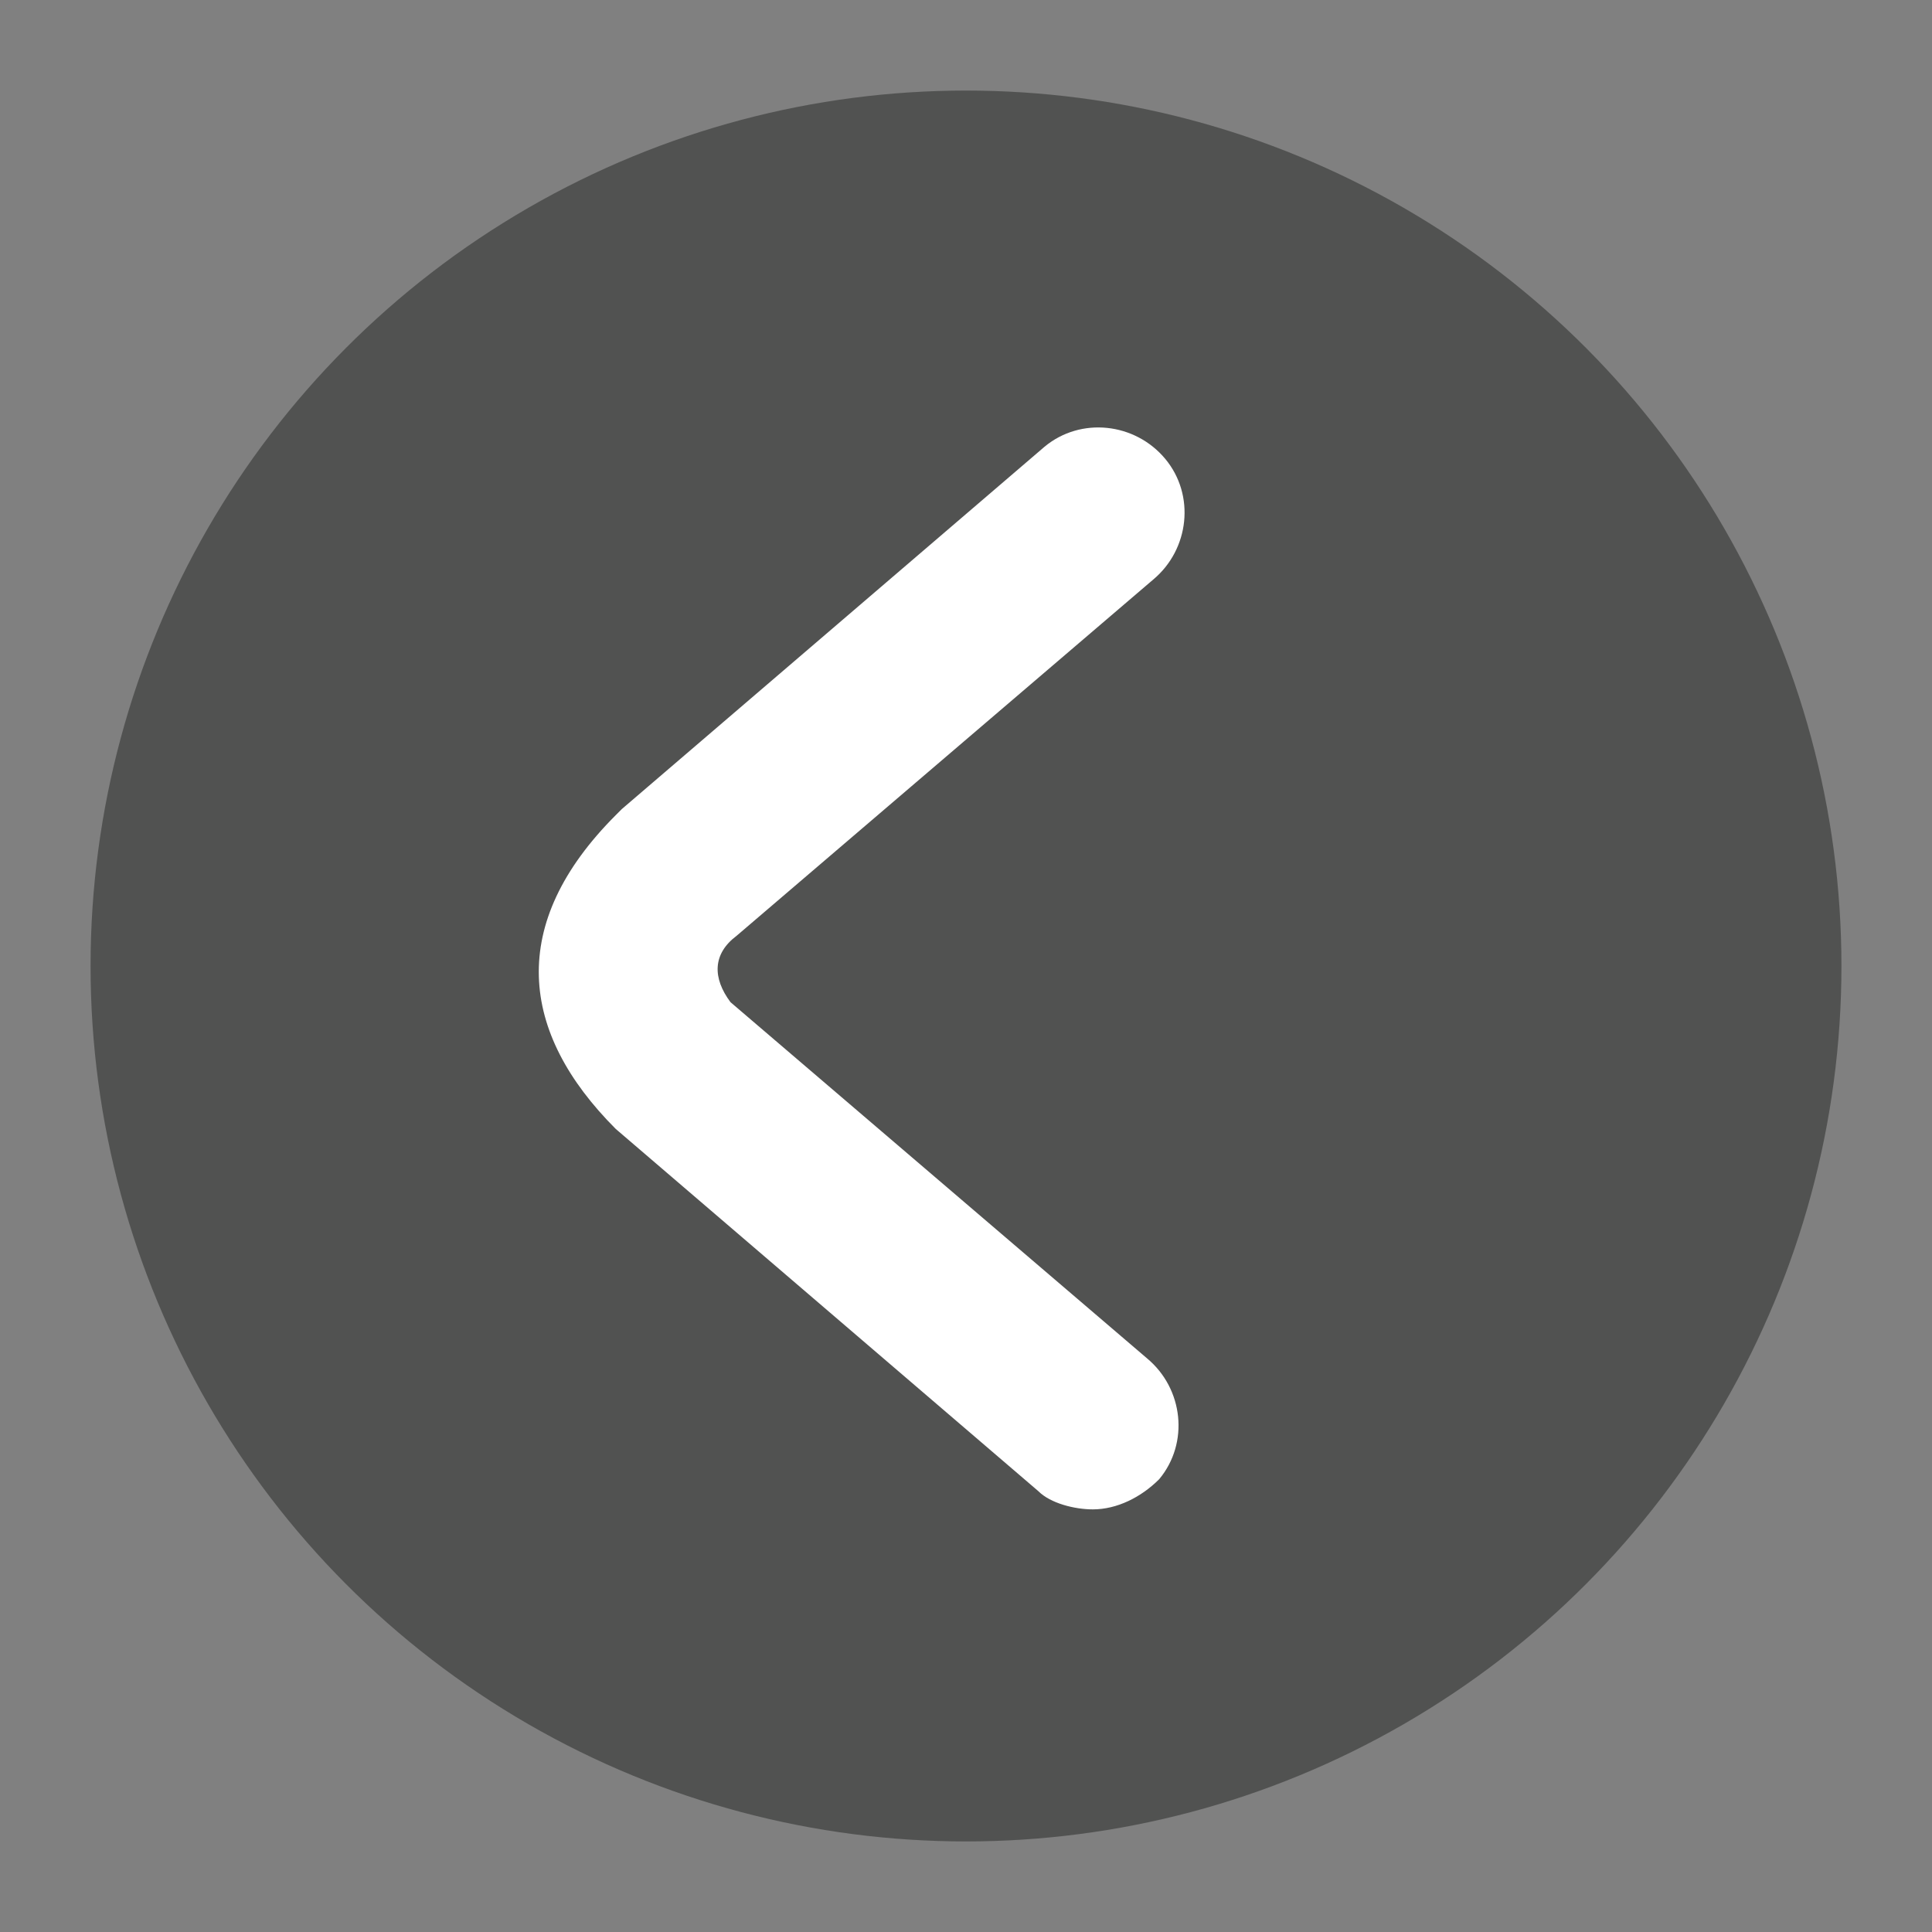 <?xml version="1.0" encoding="utf-8"?>
<!-- Generator: Adobe Illustrator 24.2.1, SVG Export Plug-In . SVG Version: 6.00 Build 0)  -->
<svg version="1.1" id="Layer_1" xmlns="http://www.w3.org/2000/svg" xmlns:xlink="http://www.w3.org/1999/xlink" x="0px" y="0px"
	 viewBox="0 0 32 32" style="enable-background:new 0 0 32 32;" xml:space="preserve">
<rect x="0" y="0" width="32" height="32" fill="#808080" stroke="none"/>
<style type="text/css">
	.st0{fill:#515251;}
	.st1{fill:#FFFFFF;}
</style>
<circle class="st0" cx="16" cy="16" r="14.5"/>
<path class="st1" d="M12.1,16.6l6.9,5.9c0.6,0.5,0.7,1.4,0.2,2c-0.3,0.3-0.7,0.5-1.1,0.5c-0.3,0-0.7-0.1-0.9-0.3l-7-6
	c-1.6-1.6-1.8-3.4,0-5.2l0.1-0.1l7-6c0.6-0.5,1.5-0.4,2,0.2c0.5,0.6,0.4,1.5-0.2,2l-6.9,5.9C11.8,15.8,11.8,16.2,12.1,16.6z"/>
</svg>
